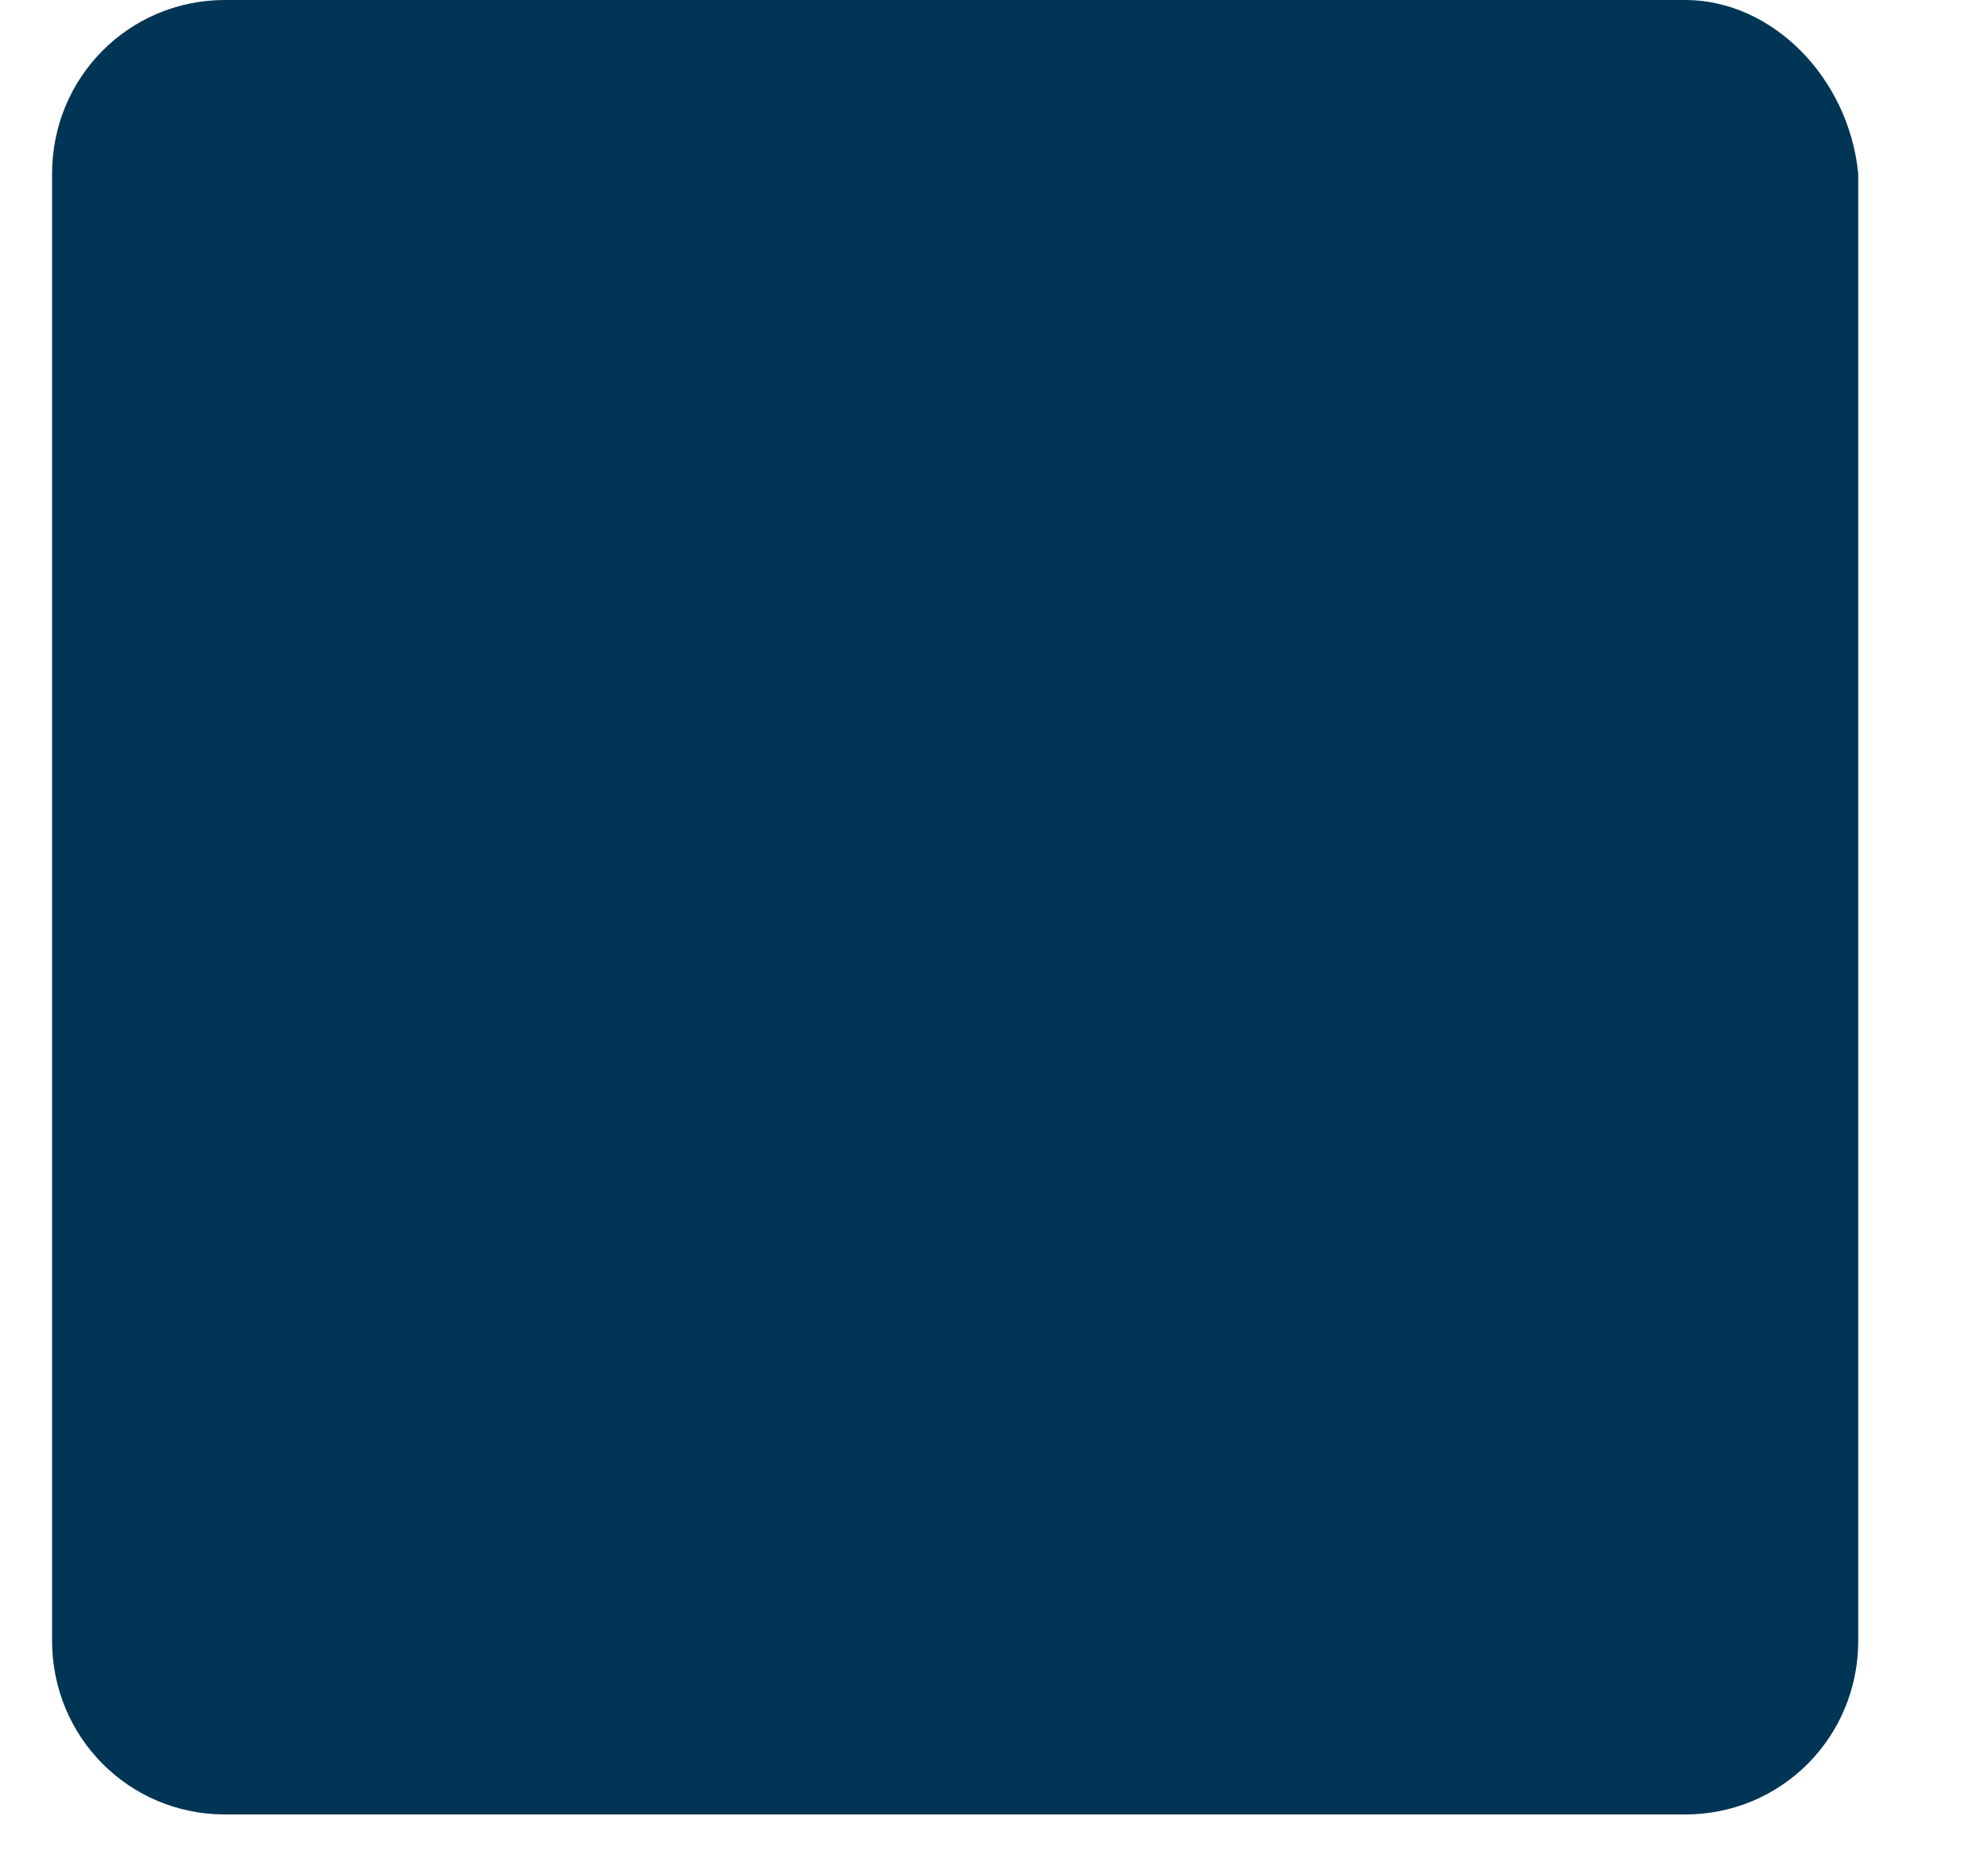 <svg xmlns="http://www.w3.org/2000/svg" width="15" height="14" viewBox="0 0 15 14" fill="none">
	<path d="M12.716 0H1.698C0.973 0 0.393 0.583 0.393 1.311V12.381C0.393 13.109 0.973 13.692 1.698 13.692H12.716C13.441 13.692 14.021 13.109 14.021 12.381V1.311C13.949 0.583 13.369 0 12.716 0Z" fill="#003556"/>
</svg>
